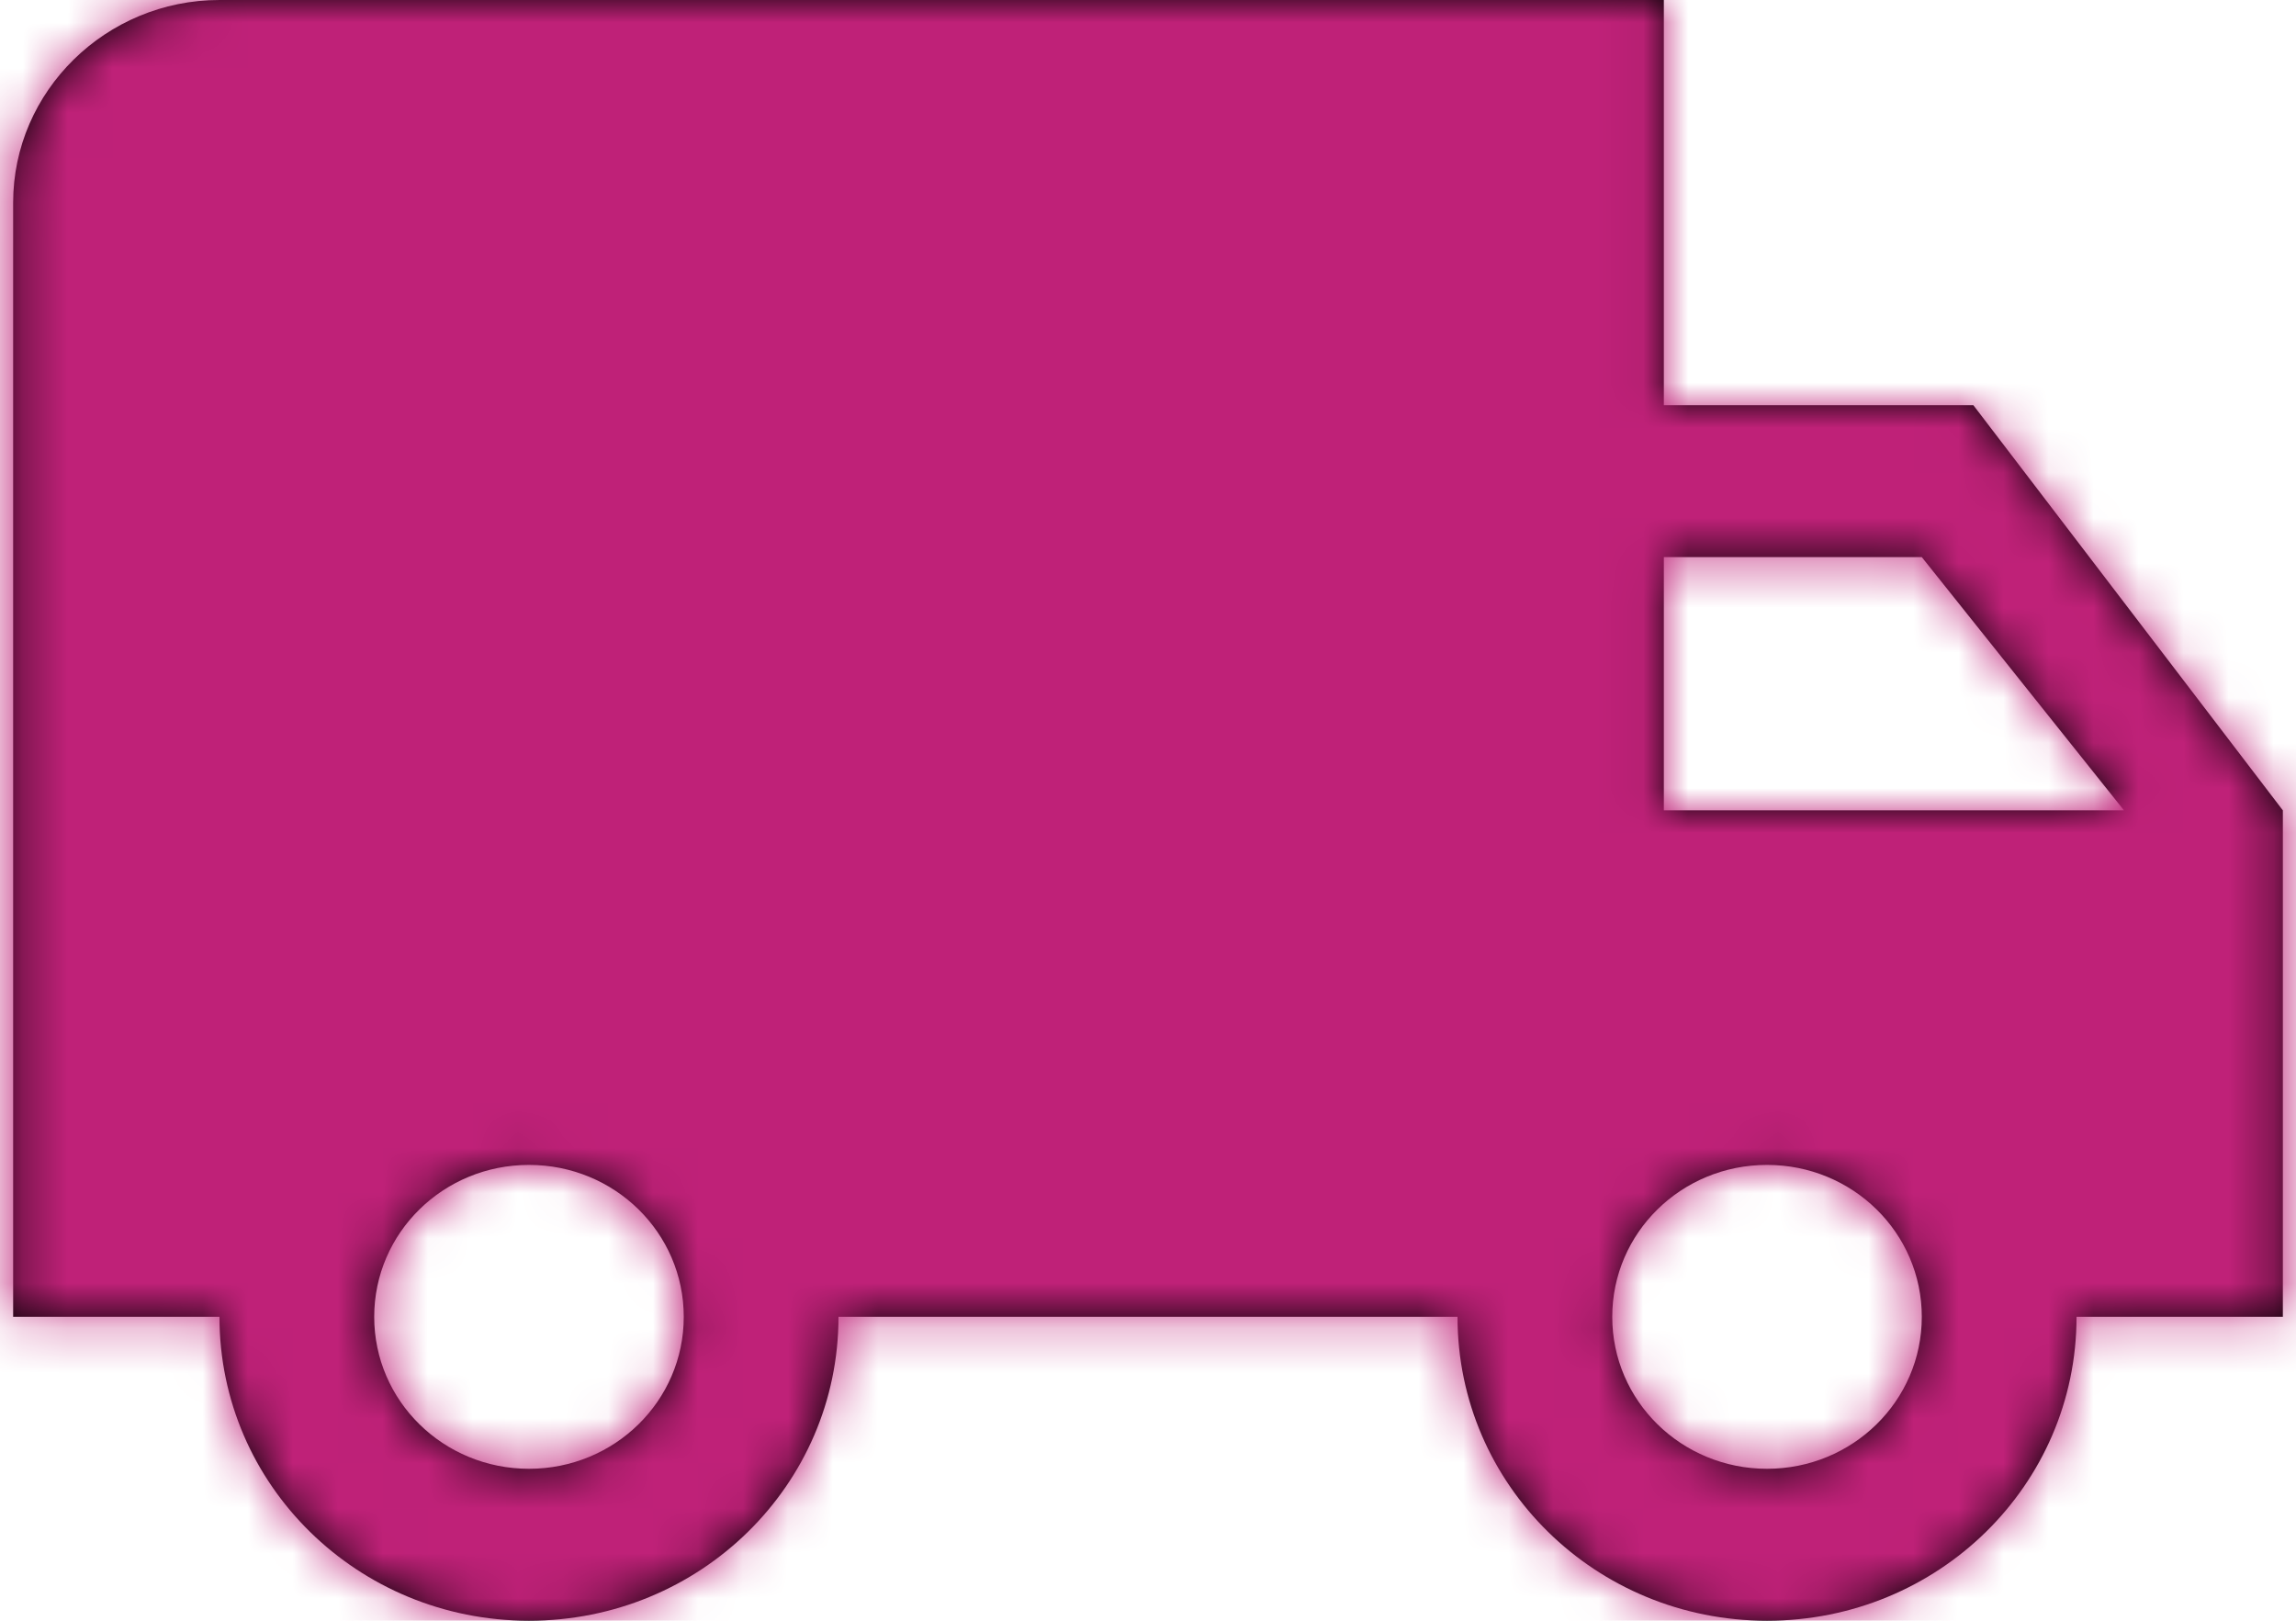 <?xml version="1.0" encoding="UTF-8"?>
<svg width="51px" height="36px" viewBox="0 0 51 36" version="1.1" xmlns="http://www.w3.org/2000/svg" xmlns:xlink="http://www.w3.org/1999/xlink">
    <!-- Generator: Sketch 60.1 (88133) - https://sketch.com -->
    <title>IcnCamión</title>
    <desc>Created with Sketch.</desc>
    <defs>
        <path d="M45.833,18 L38.958,18 L38.958,9 L6.875,9 C4.354,9 2.292,11.025 2.292,13.5 L2.292,38.25 L6.875,38.25 C6.875,41.985 9.946,45 13.75,45 C17.554,45 20.625,41.985 20.625,38.25 L34.375,38.25 C34.375,41.985 37.446,45 41.25,45 C45.054,45 48.125,41.985 48.125,38.25 L52.708,38.25 L52.708,27 L45.833,18 Z M13.75,41.625 C11.848,41.625 10.312,40.117 10.312,38.25 C10.312,36.383 11.848,34.875 13.75,34.875 C15.652,34.875 17.188,36.383 17.188,38.25 C17.188,40.117 15.652,41.625 13.75,41.625 Z M44.688,21.375 L49.179,27 L38.958,27 L38.958,21.375 L44.688,21.375 Z M41.25,41.625 C39.348,41.625 37.812,40.117 37.812,38.25 C37.812,36.383 39.348,34.875 41.25,34.875 C43.152,34.875 44.688,36.383 44.688,38.25 C44.688,40.117 43.152,41.625 41.25,41.625 Z" id="path-1"></path>
    </defs>
    <g id="z" stroke="none" stroke-width="1" fill="none" fill-rule="evenodd">
        <g id="00.Home" transform="translate(-501, -4160)">
            <g id="Stacked-Group-10" transform="translate(477, 4151)">
                <g id="Icn-/-ValorHome1" transform="translate(22, 0)">
                    <g id="IcnCamión">
                        <polygon id="Shape" points="0 0 55 0 55 54 0 54"></polygon>
                        <mask id="mask-2" fill="white">
                            <use xlink:href="#path-1"></use>
                        </mask>
                        <use id="Shape" fill="#000000" fill-rule="nonzero" xlink:href="#path-1"></use>
                        <g id="Color-/-Primario" mask="url(#mask-2)" fill="#BF2178">
                            <g transform="translate(-1.146, -1.125)" id="Shape">
                                <polygon points="0 0 57.292 0 57.292 56.25 0 56.25"></polygon>
                            </g>
                        </g>
                    </g>
                </g>
            </g>
        </g>
    </g>
</svg>